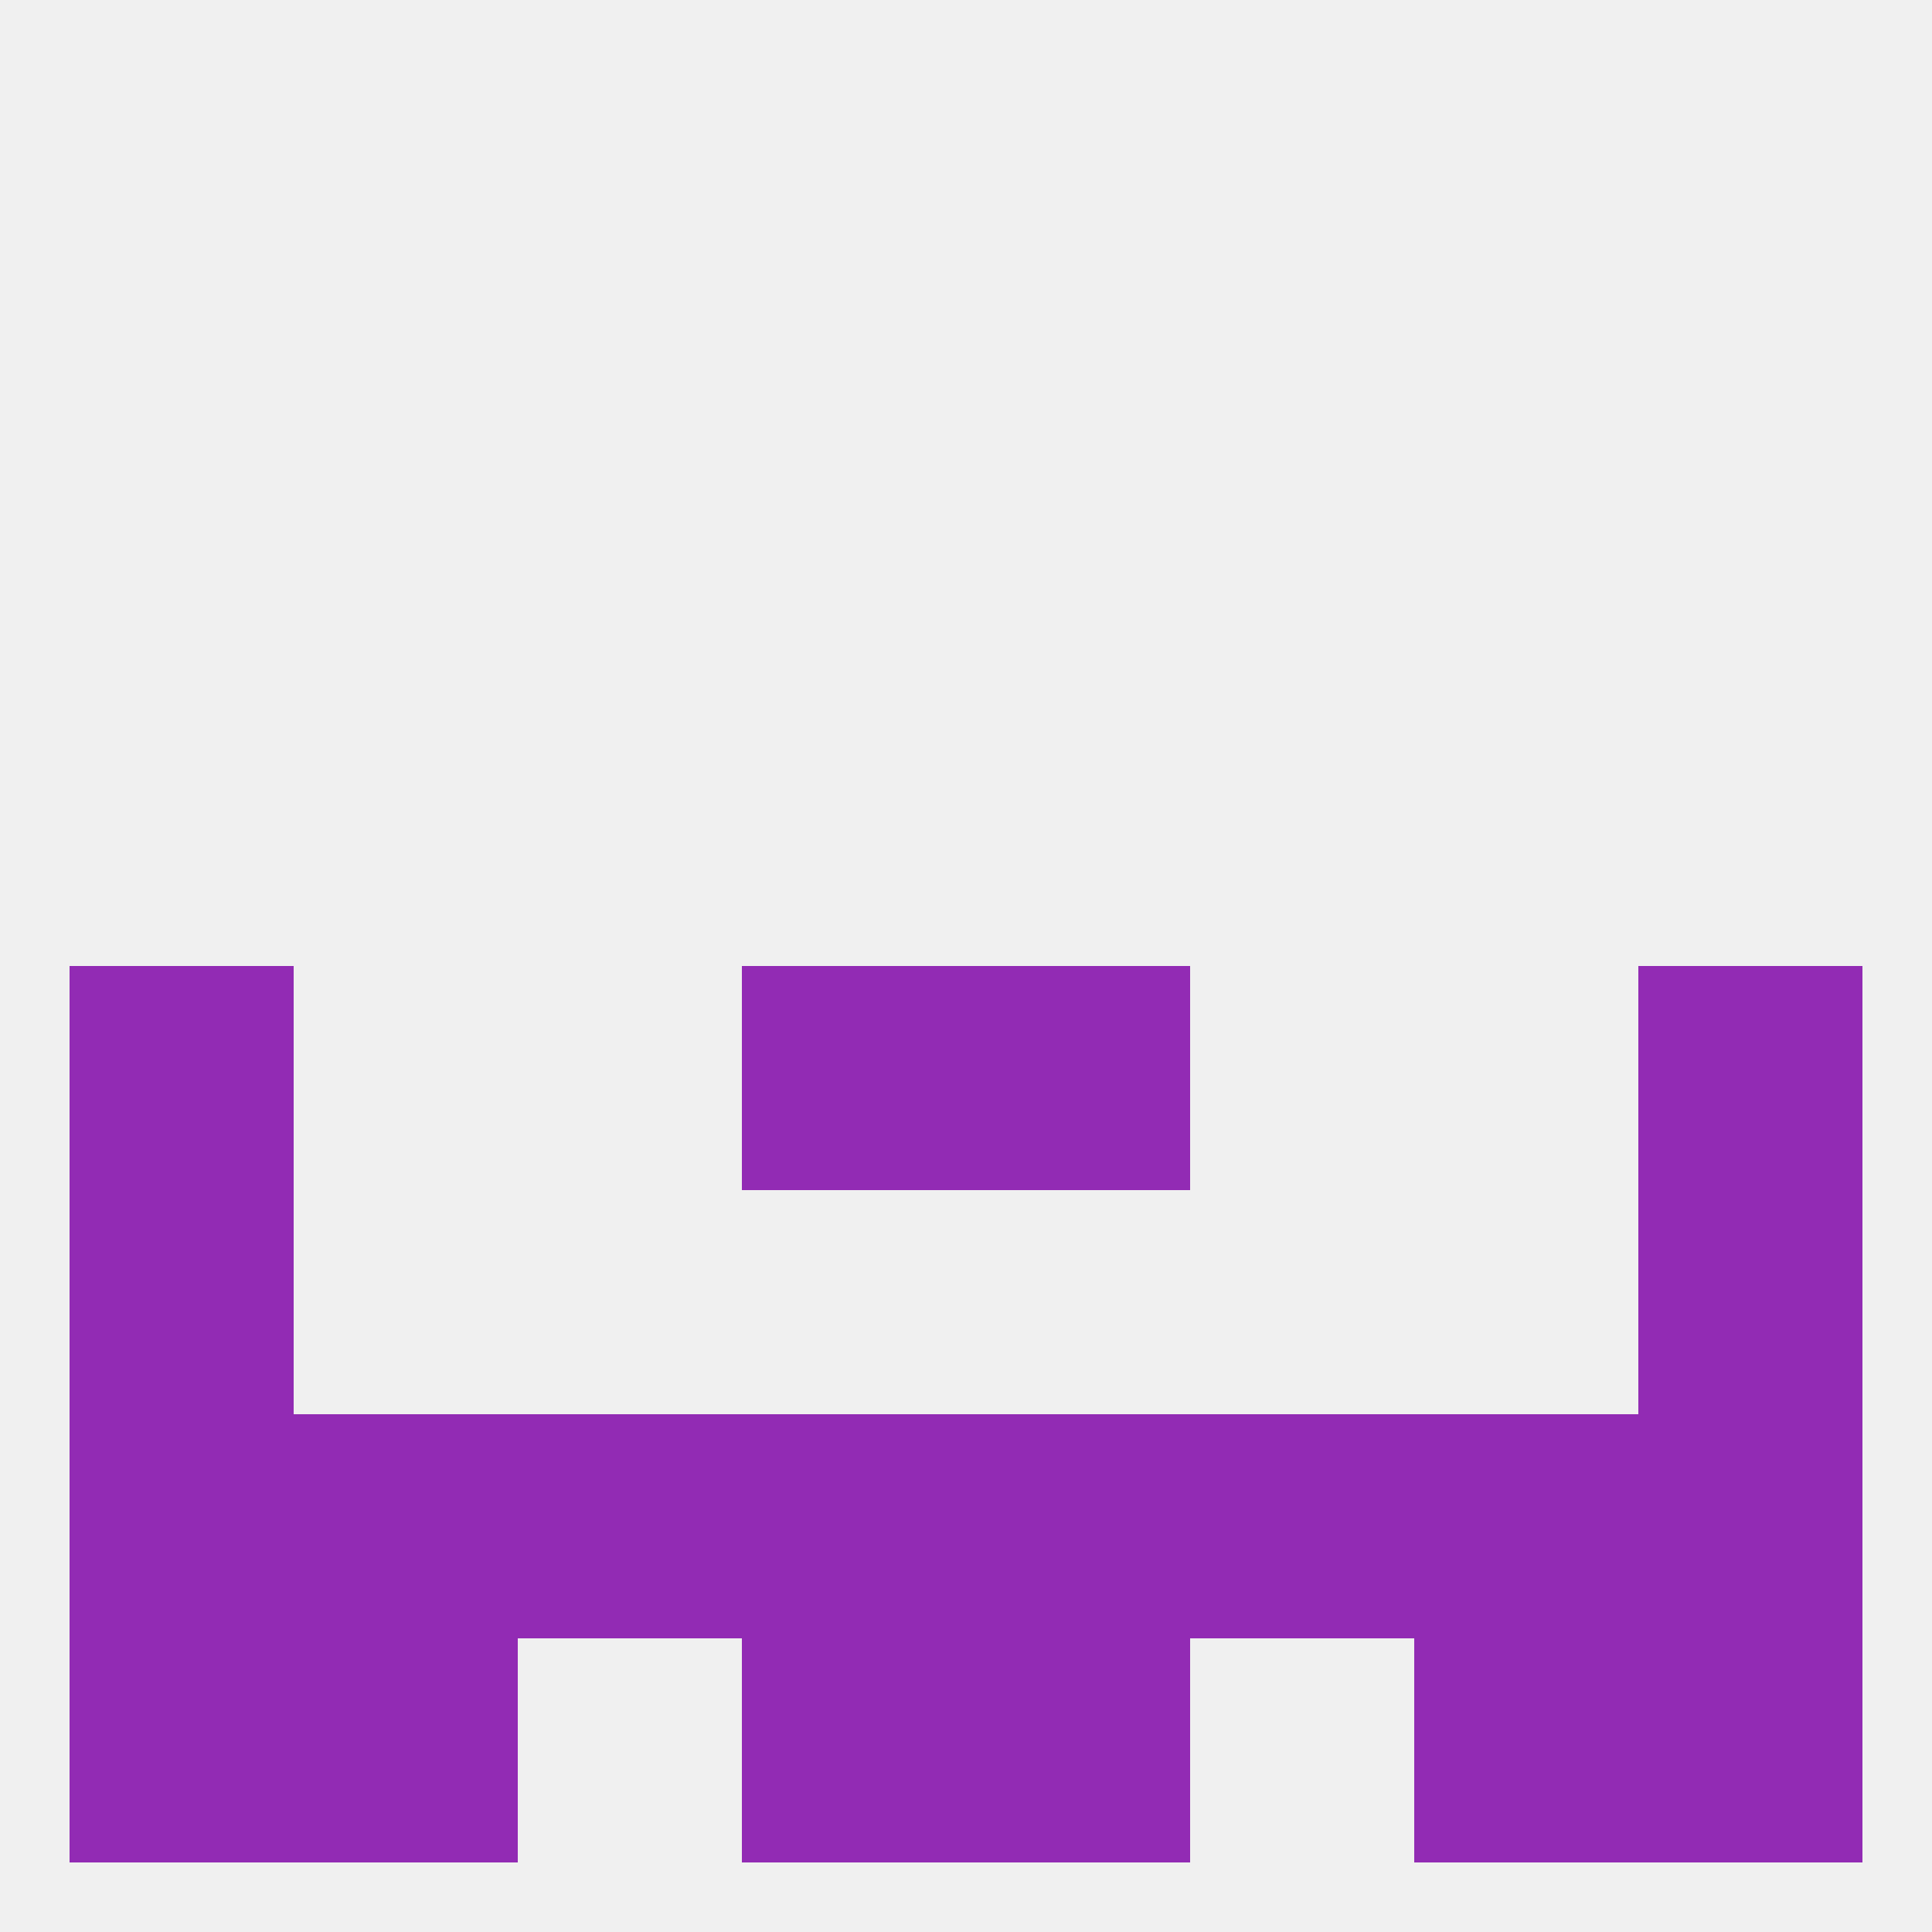 
<!--   <?xml version="1.0"?> -->
<svg version="1.1" baseprofile="full" xmlns="http://www.w3.org/2000/svg" xmlns:xlink="http://www.w3.org/1999/xlink" xmlns:ev="http://www.w3.org/2001/xml-events" width="250" height="250" viewBox="0 0 250 250" >
	<rect width="100%" height="100%" fill="rgba(240,240,240,255)"/>

	<rect x="125" y="125" width="29" height="29" fill="rgba(146,43,180,255)"/>
	<rect x="9" y="125" width="29" height="29" fill="rgba(146,43,180,255)"/>
	<rect x="212" y="125" width="29" height="29" fill="rgba(146,43,180,255)"/>
	<rect x="96" y="125" width="29" height="29" fill="rgba(146,43,180,255)"/>
	<rect x="9" y="154" width="29" height="29" fill="rgba(146,43,180,255)"/>
	<rect x="212" y="154" width="29" height="29" fill="rgba(146,43,180,255)"/>
	<rect x="125" y="183" width="29" height="29" fill="rgba(146,43,180,255)"/>
	<rect x="154" y="183" width="29" height="29" fill="rgba(146,43,180,255)"/>
	<rect x="183" y="183" width="29" height="29" fill="rgba(146,43,180,255)"/>
	<rect x="96" y="183" width="29" height="29" fill="rgba(146,43,180,255)"/>
	<rect x="67" y="183" width="29" height="29" fill="rgba(146,43,180,255)"/>
	<rect x="38" y="183" width="29" height="29" fill="rgba(146,43,180,255)"/>
	<rect x="9" y="183" width="29" height="29" fill="rgba(146,43,180,255)"/>
	<rect x="212" y="183" width="29" height="29" fill="rgba(146,43,180,255)"/>
	<rect x="9" y="212" width="29" height="29" fill="rgba(146,43,180,255)"/>
	<rect x="212" y="212" width="29" height="29" fill="rgba(146,43,180,255)"/>
	<rect x="96" y="212" width="29" height="29" fill="rgba(146,43,180,255)"/>
	<rect x="125" y="212" width="29" height="29" fill="rgba(146,43,180,255)"/>
	<rect x="38" y="212" width="29" height="29" fill="rgba(146,43,180,255)"/>
	<rect x="183" y="212" width="29" height="29" fill="rgba(146,43,180,255)"/>
</svg>